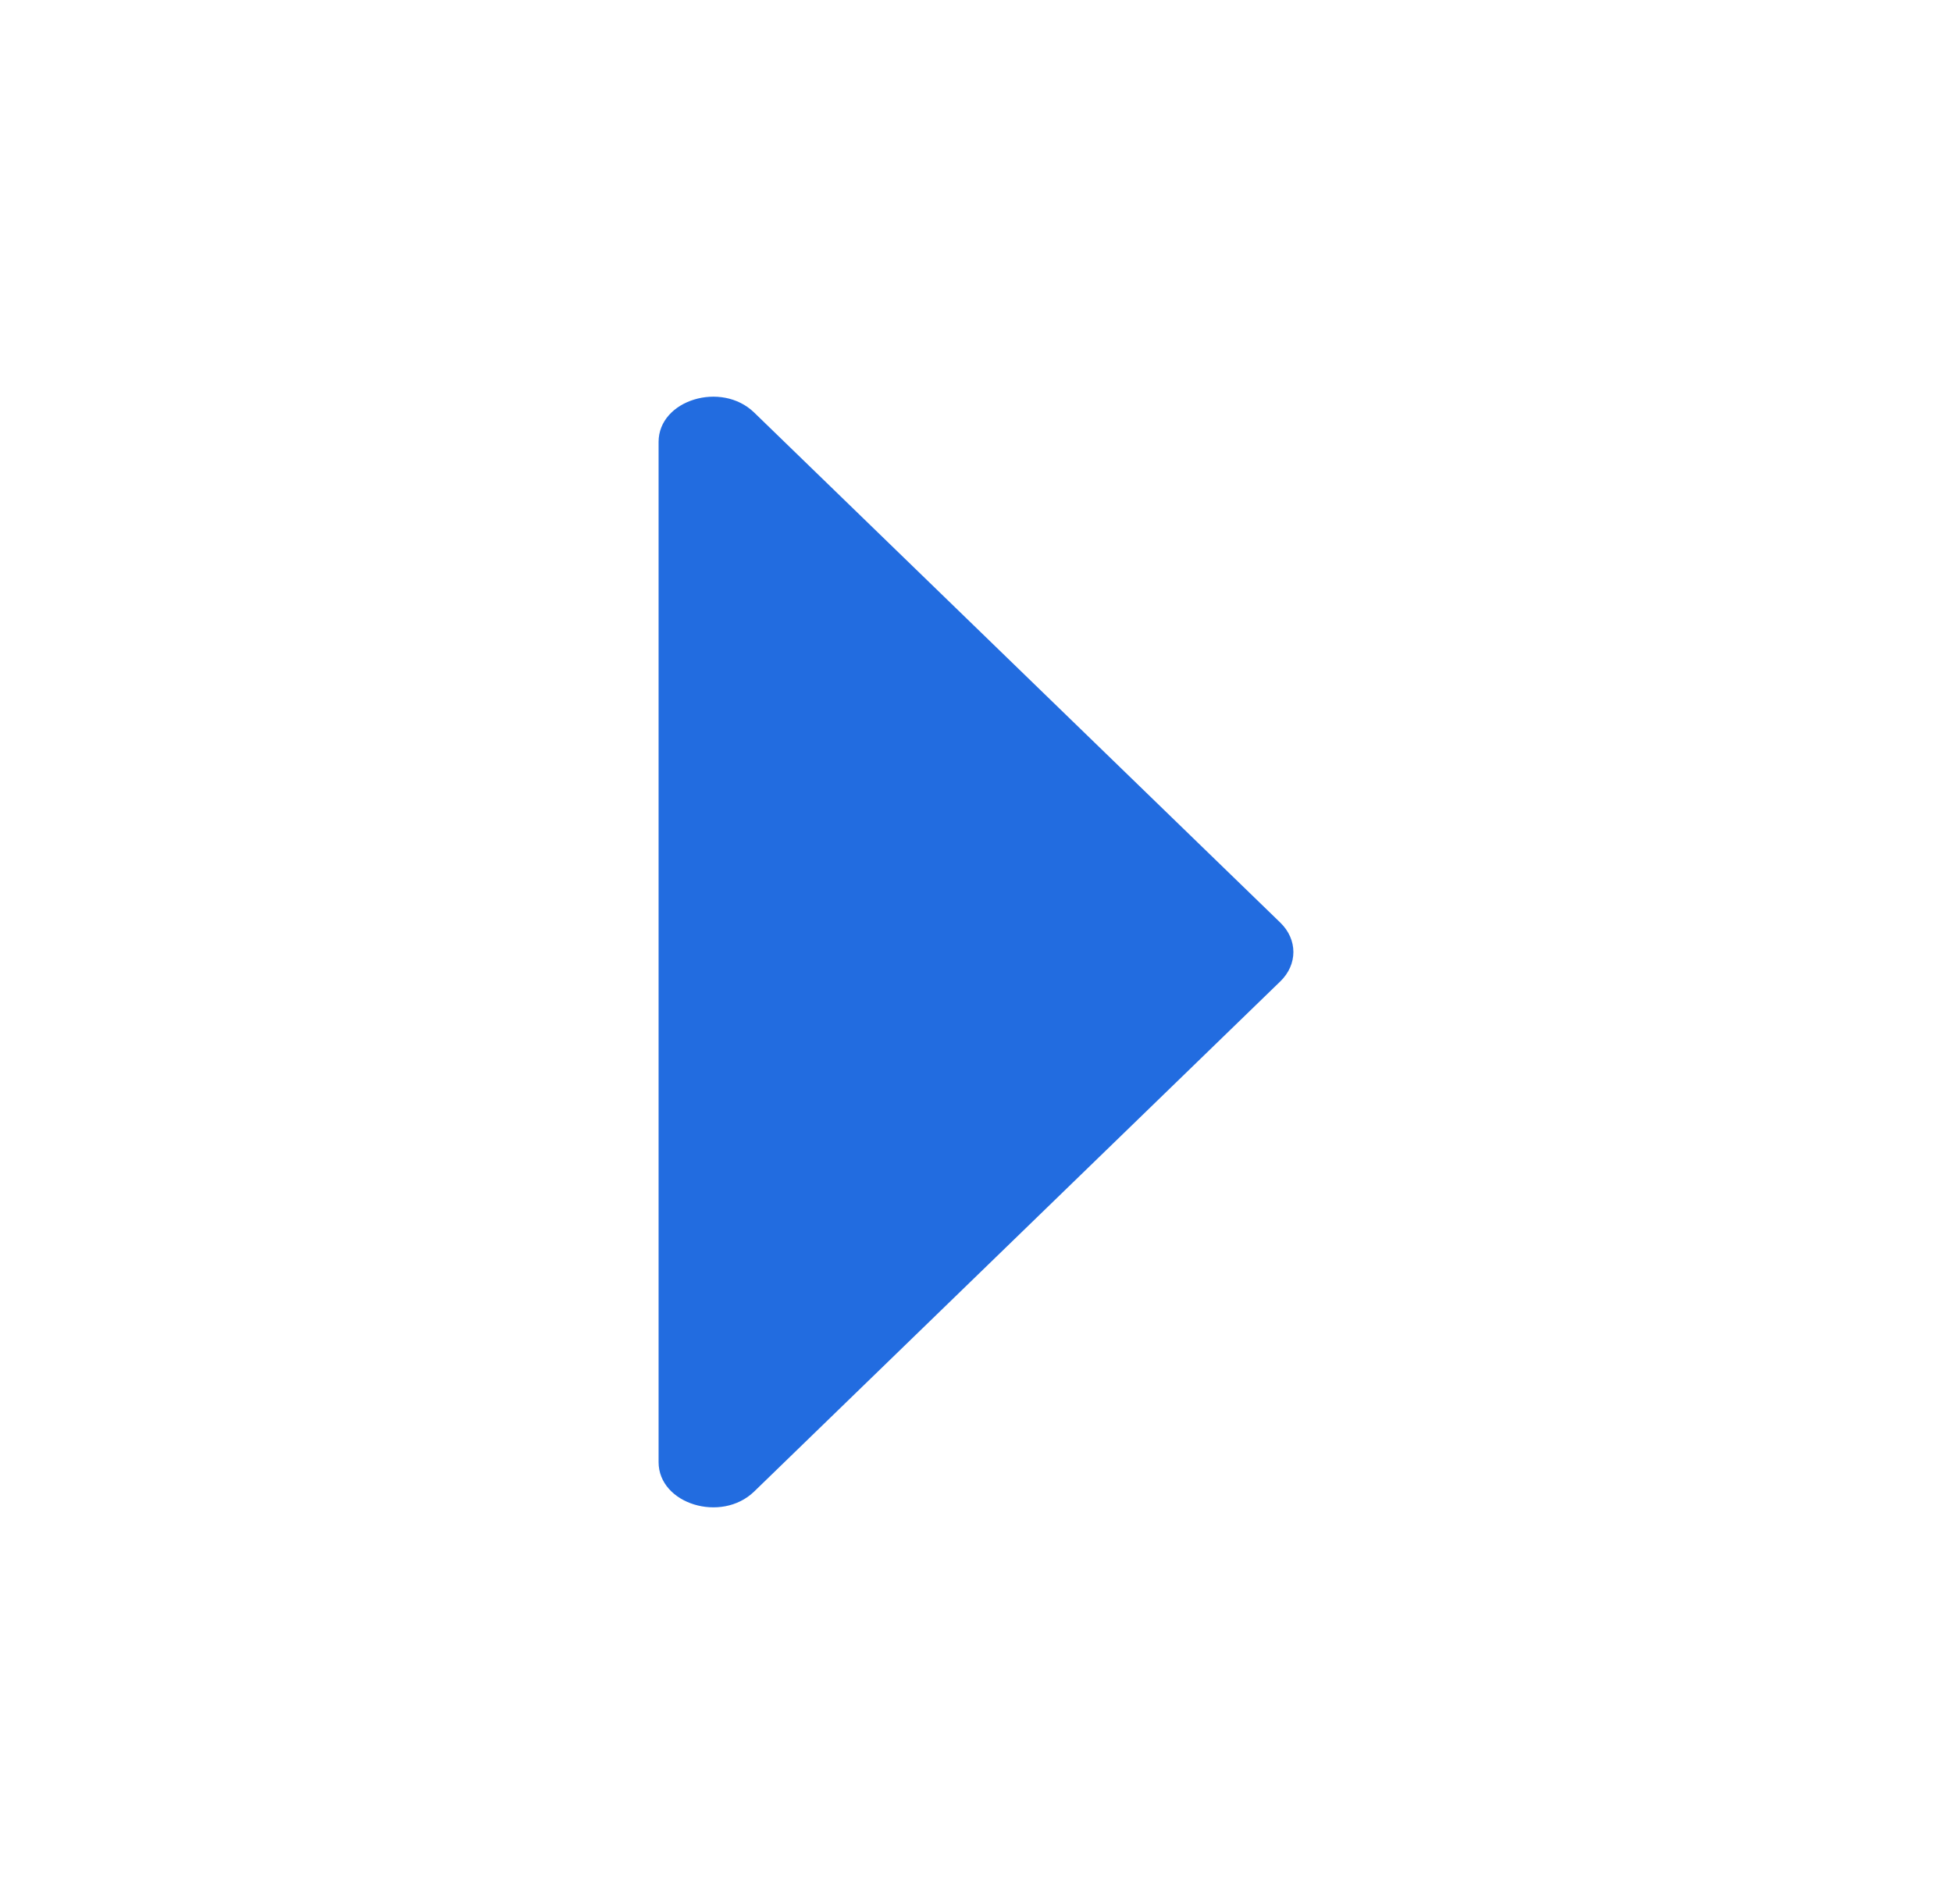 <svg width="41" height="40" viewBox="0 0 41 40" fill="none" xmlns="http://www.w3.org/2000/svg">
<path d="M26.892 19.383L15.841 8.667C15.152 7.998 13.833 8.403 13.833 9.284V30.716C13.833 31.597 15.152 32.002 15.841 31.334L26.892 20.617C27.258 20.262 27.258 19.738 26.892 19.383Z" fill="#226CE0"/>
</svg>
